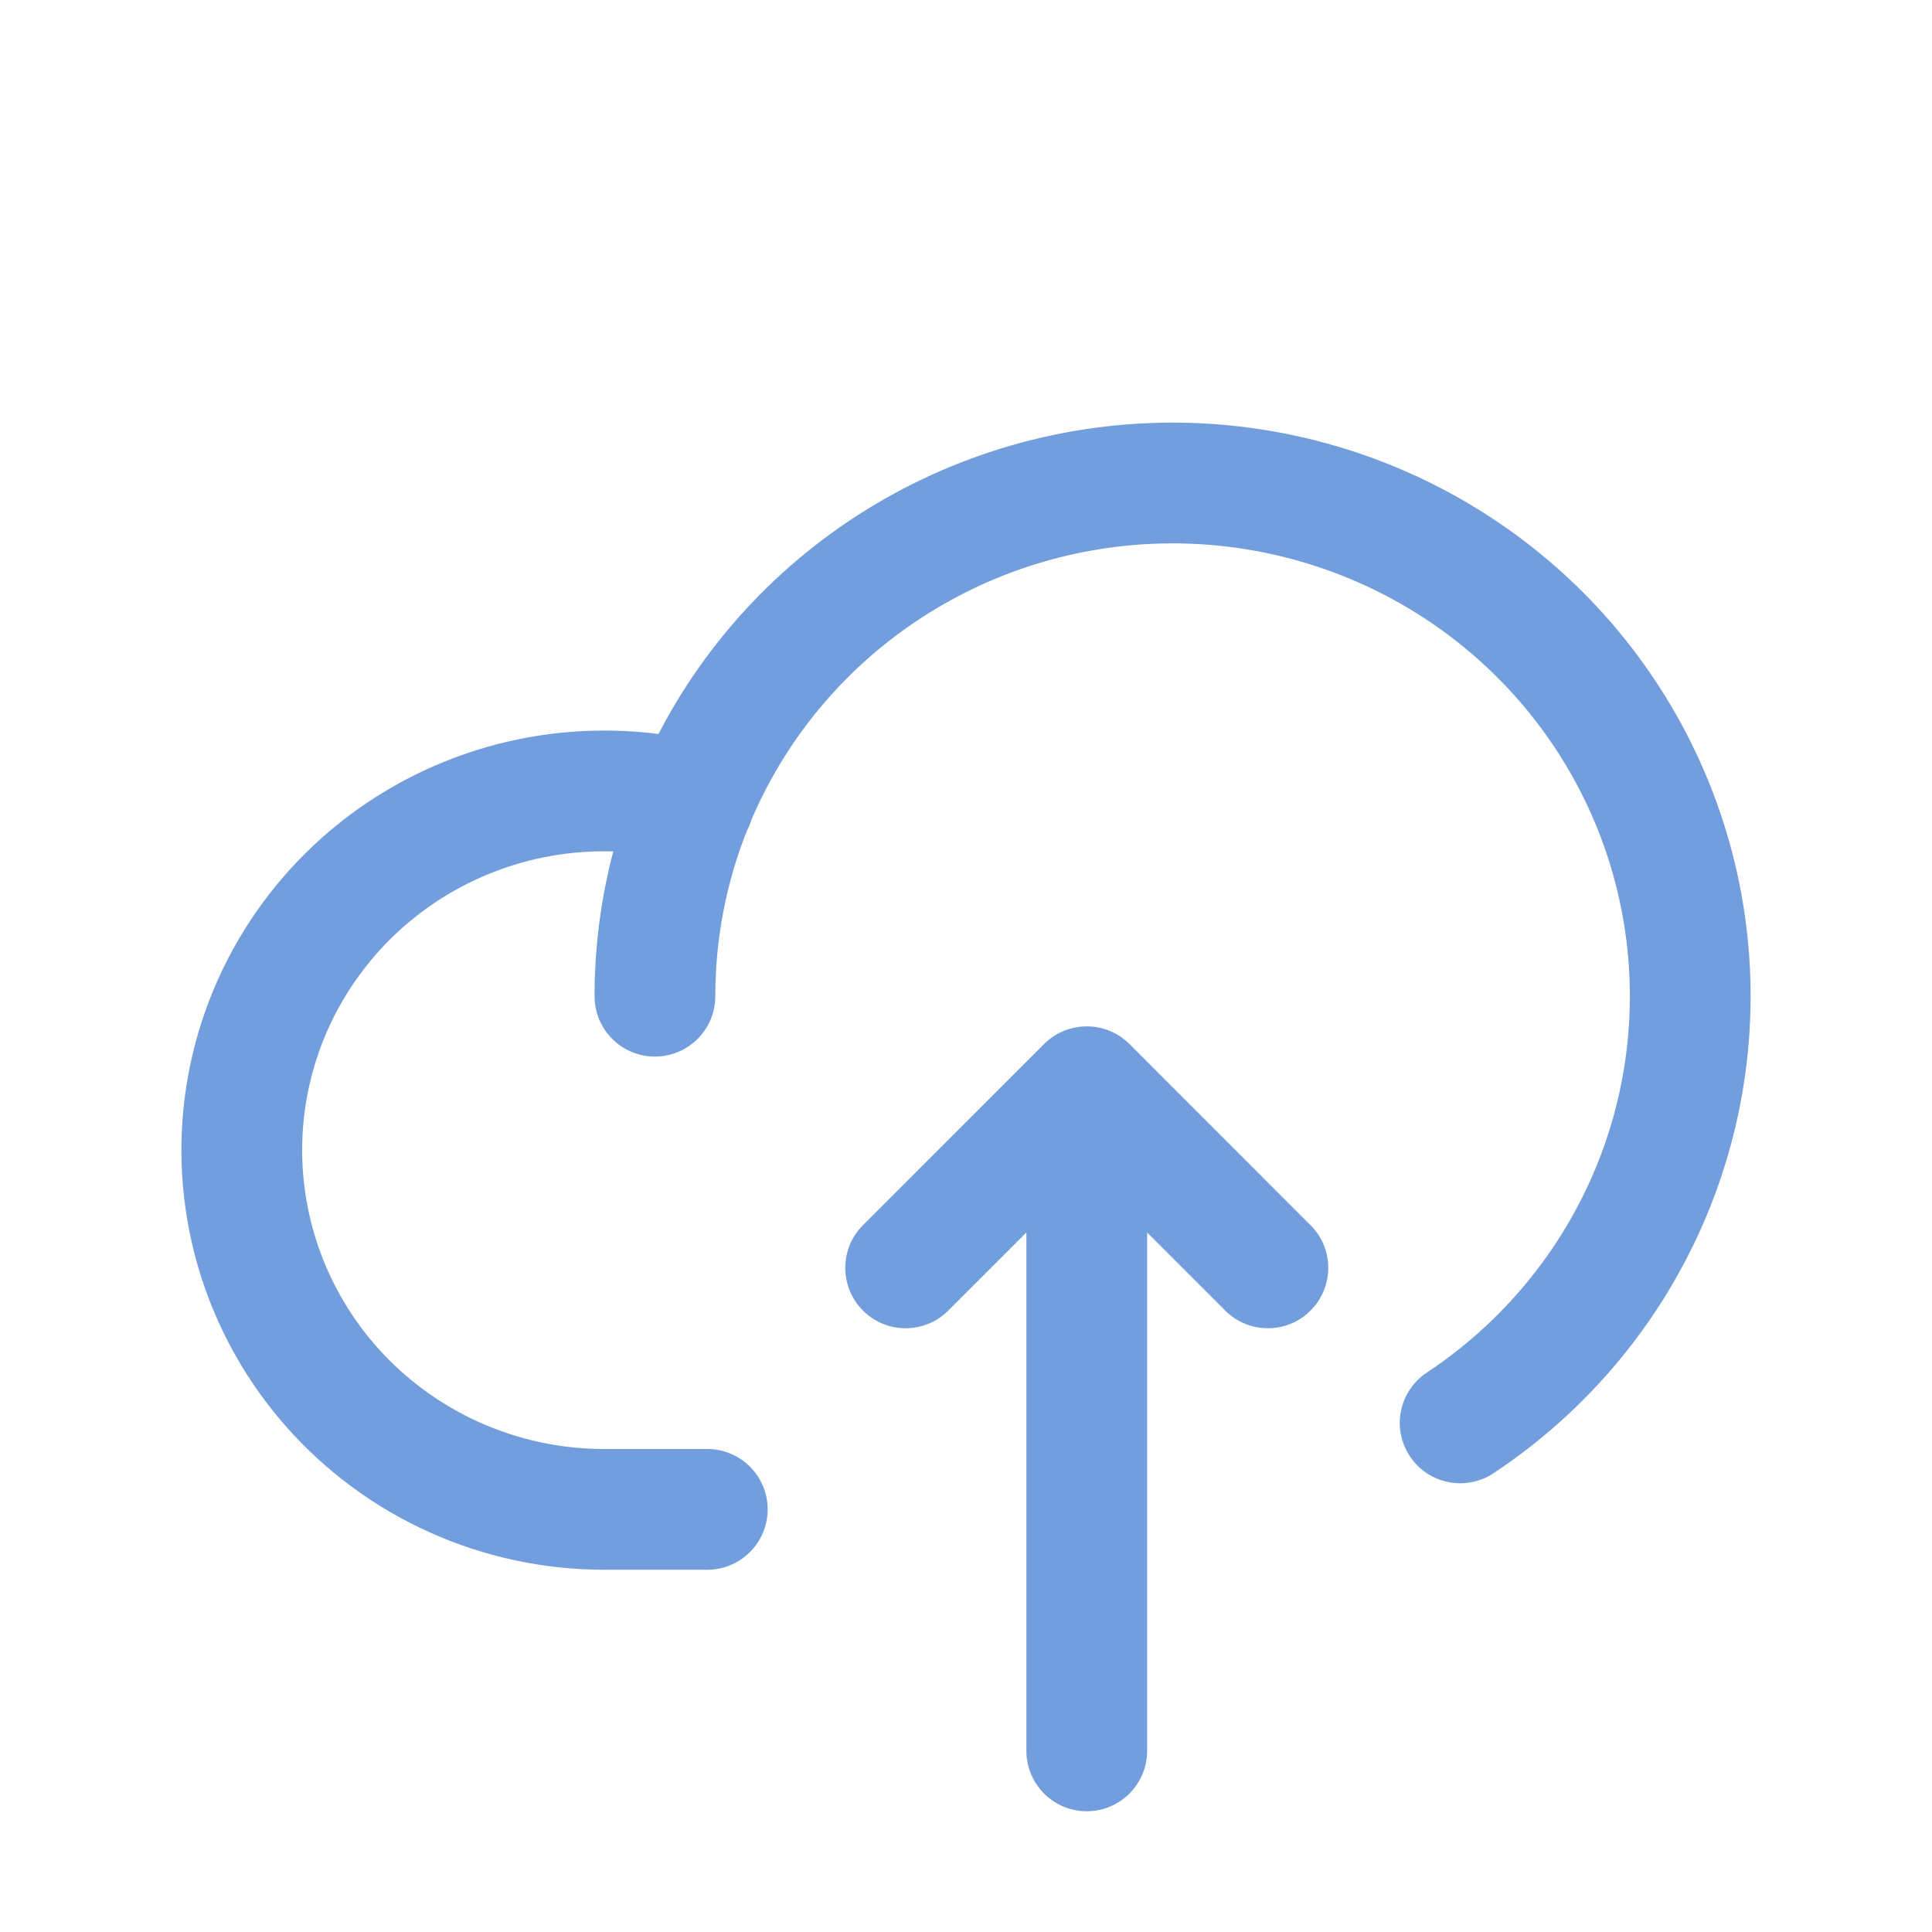 <svg width="50" height="50" viewBox="0 0 50 50" fill="none" xmlns="http://www.w3.org/2000/svg">
<path d="M32.657 14.288C30.359 13.835 27.977 14.068 25.813 14.956C23.649 15.845 21.801 17.349 20.503 19.276C20.091 19.887 19.74 20.532 19.453 21.201C19.422 21.308 19.38 21.408 19.329 21.502C18.791 22.859 18.512 24.31 18.512 25.781C18.512 26.644 17.812 27.344 16.949 27.344C16.086 27.344 15.387 26.644 15.387 25.781C15.387 24.51 15.551 23.252 15.871 22.035C15.34 22.019 14.807 22.057 14.281 22.148C13.188 22.339 12.149 22.757 11.232 23.375C10.316 23.994 9.544 24.797 8.967 25.732C8.389 26.667 8.019 27.712 7.881 28.799C7.743 29.885 7.839 30.988 8.164 32.034C8.488 33.081 9.034 34.049 9.765 34.872C10.497 35.696 11.398 36.356 12.408 36.81C13.418 37.263 14.515 37.498 15.624 37.5H18.305C19.167 37.5 19.867 38.2 19.867 39.062C19.867 39.925 19.167 40.625 18.305 40.625H15.621C14.072 40.623 12.541 40.295 11.129 39.661C9.716 39.027 8.455 38.103 7.429 36.947C6.403 35.792 5.636 34.433 5.179 32.96C4.722 31.486 4.586 29.933 4.781 28.404C4.976 26.874 5.497 25.404 6.308 24.09C7.119 22.777 8.202 21.65 9.484 20.785C10.767 19.92 12.219 19.335 13.745 19.07C14.836 18.88 15.947 18.856 17.041 18.996C17.302 18.493 17.592 18.003 17.911 17.529C19.557 15.088 21.894 13.187 24.626 12.066C27.358 10.944 30.363 10.65 33.262 11.222C36.161 11.794 38.826 13.206 40.919 15.28C43.012 17.355 44.439 20.001 45.018 22.883C45.596 25.765 45.299 28.752 44.165 31.466C43.031 34.18 41.112 36.497 38.652 38.127C37.933 38.603 36.963 38.407 36.486 37.687C36.01 36.968 36.207 35.998 36.926 35.522C38.873 34.232 40.388 32.401 41.282 30.261C42.176 28.122 42.409 25.768 41.954 23.498C41.498 21.227 40.373 19.139 38.719 17.5C37.065 15.86 34.956 14.741 32.657 14.288Z" fill="#739EDE"/>
<path d="M22.333 33.917C21.723 33.307 21.723 32.318 22.333 31.708L27.02 27.02C27.63 26.41 28.62 26.41 29.23 27.02L33.917 31.708C34.528 32.318 34.528 33.307 33.917 33.917C33.307 34.528 32.318 34.528 31.708 33.917L29.688 31.897V45.312C29.688 46.175 28.988 46.875 28.125 46.875C27.262 46.875 26.563 46.175 26.563 45.312V31.897L24.542 33.917C23.932 34.528 22.943 34.528 22.333 33.917Z" fill="#739EDE"/>
</svg>
